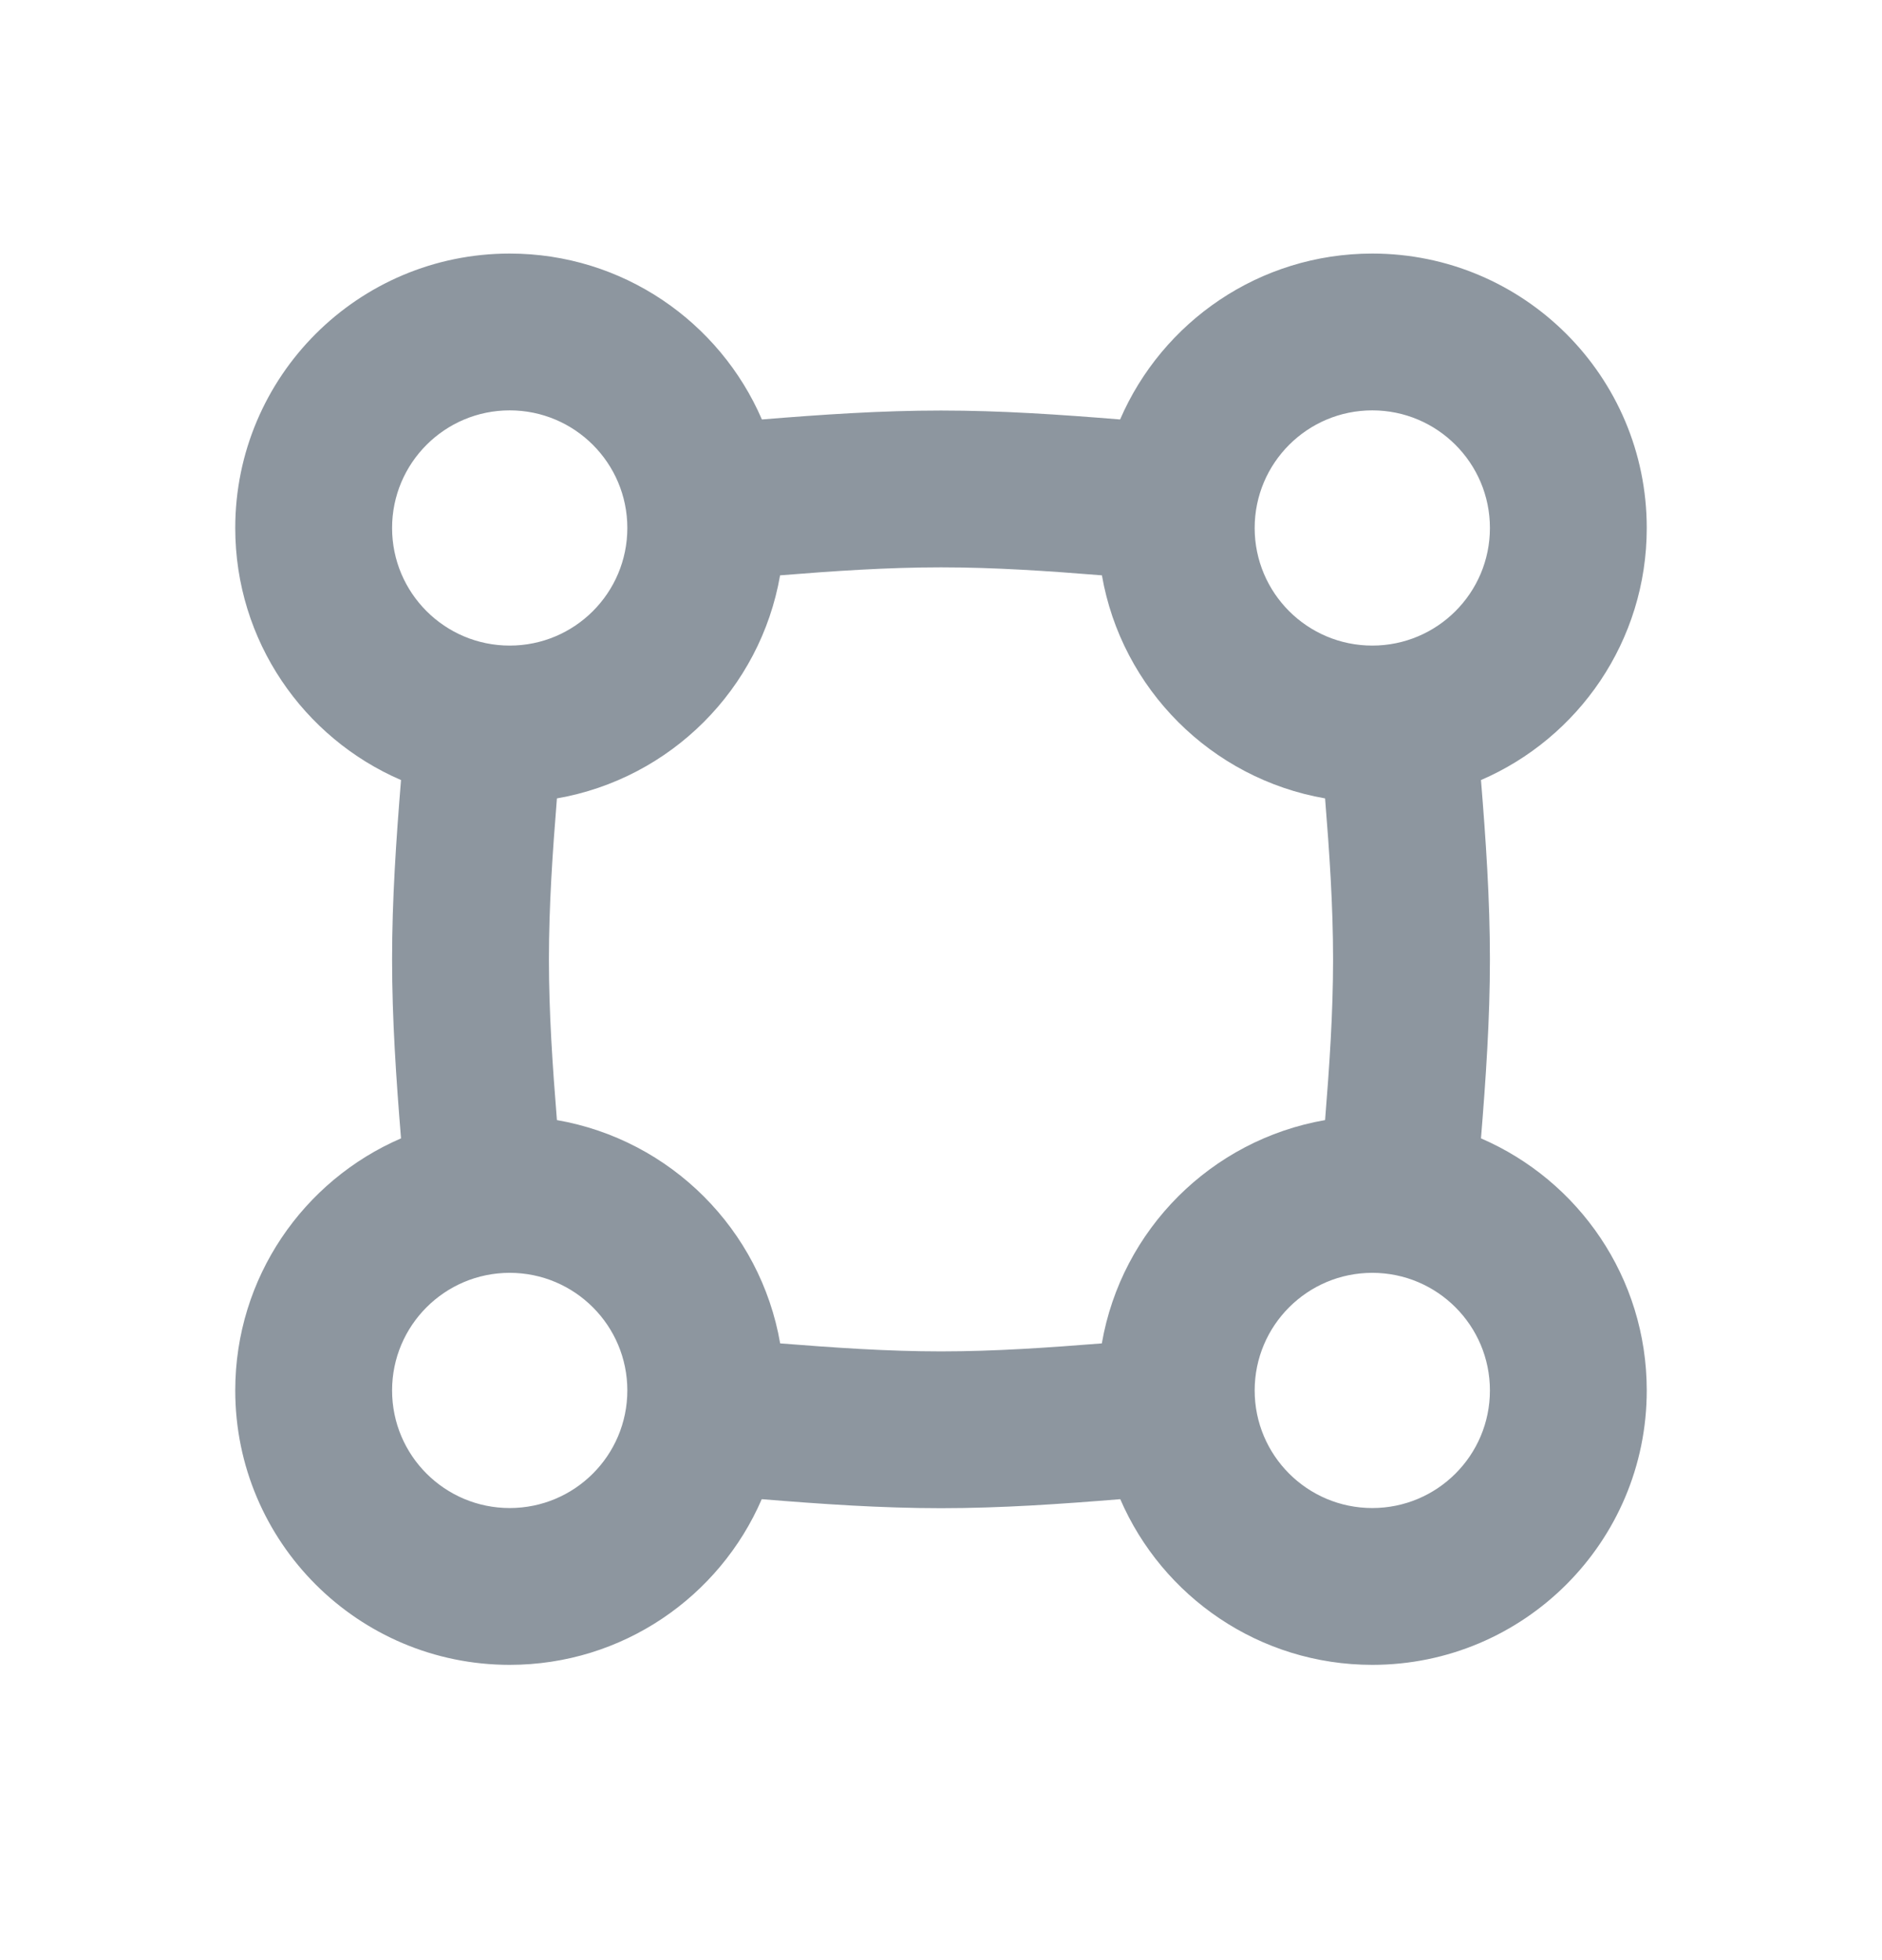 <?xml version="1.0" encoding="UTF-8"?> <svg xmlns="http://www.w3.org/2000/svg" width="24" height="25" viewBox="0 0 24 25" fill="none"><g clip-path="url(#clip0_5265_5414)"><path fill-rule="evenodd" clip-rule="evenodd" d="M18.886 9.949C18.948 10.71 19 11.472 19 12.236C19 12.999 18.948 13.759 18.886 14.519C20.13 15.056 21 16.294 21 17.734C21 19.667 19.433 21.234 17.5 21.234C16.06 21.234 14.823 20.364 14.286 19.121C13.525 19.183 12.764 19.236 12 19.236C11.236 19.236 10.475 19.183 9.714 19.121C9.177 20.364 7.94 21.234 6.5 21.234C4.567 21.234 3 19.667 3 17.734C3 16.294 3.87 15.056 5.114 14.519C5.052 13.759 5 12.999 5 12.236C5 11.472 5.052 10.71 5.114 9.949C3.871 9.413 3 8.175 3 6.734C3 4.801 4.567 3.234 6.5 3.234C7.941 3.234 9.179 4.106 9.716 5.35C10.476 5.288 11.237 5.236 12 5.236C12.763 5.236 13.524 5.288 14.284 5.35C14.821 4.106 16.059 3.234 17.5 3.234C19.433 3.234 21 4.801 21 6.734C21 8.175 20.129 9.413 18.886 9.949ZM6.5 8.234C7.328 8.234 8 7.563 8 6.734C8 5.906 7.328 5.234 6.5 5.234C5.672 5.234 5 5.906 5 6.734C5 7.563 5.672 8.234 6.5 8.234ZM7.102 10.183C8.552 9.931 9.696 8.788 9.948 7.338C10.631 7.283 11.314 7.236 12 7.236C12.686 7.236 13.369 7.283 14.052 7.338C14.304 8.788 15.448 9.931 16.898 10.183C16.953 10.866 17 11.55 17 12.236C17 12.921 16.953 13.604 16.898 14.286C15.447 14.538 14.302 15.682 14.051 17.134C13.369 17.188 12.685 17.236 12 17.236C11.315 17.236 10.631 17.188 9.949 17.134C9.698 15.682 8.553 14.538 7.102 14.286C7.047 13.604 7 12.921 7 12.236C7 11.55 7.047 10.866 7.102 10.183ZM17.5 19.234C18.328 19.234 19 18.563 19 17.734C19 16.906 18.328 16.234 17.5 16.234C16.672 16.234 16 16.906 16 17.734C16 18.563 16.672 19.234 17.5 19.234ZM8 17.734C8 18.563 7.328 19.234 6.5 19.234C5.672 19.234 5 18.563 5 17.734C5 16.906 5.672 16.234 6.5 16.234C7.328 16.234 8 16.906 8 17.734ZM19 6.734C19 7.563 18.328 8.234 17.5 8.234C16.672 8.234 16 7.563 16 6.734C16 5.906 16.672 5.234 17.5 5.234C18.328 5.234 19 5.906 19 6.734Z" fill="#8D969F"></path></g><defs><clipPath id="clip0_5265_5414"><rect width="24" height="24" fill="white" transform="translate(0 0.234)"></rect></clipPath></defs></svg> 